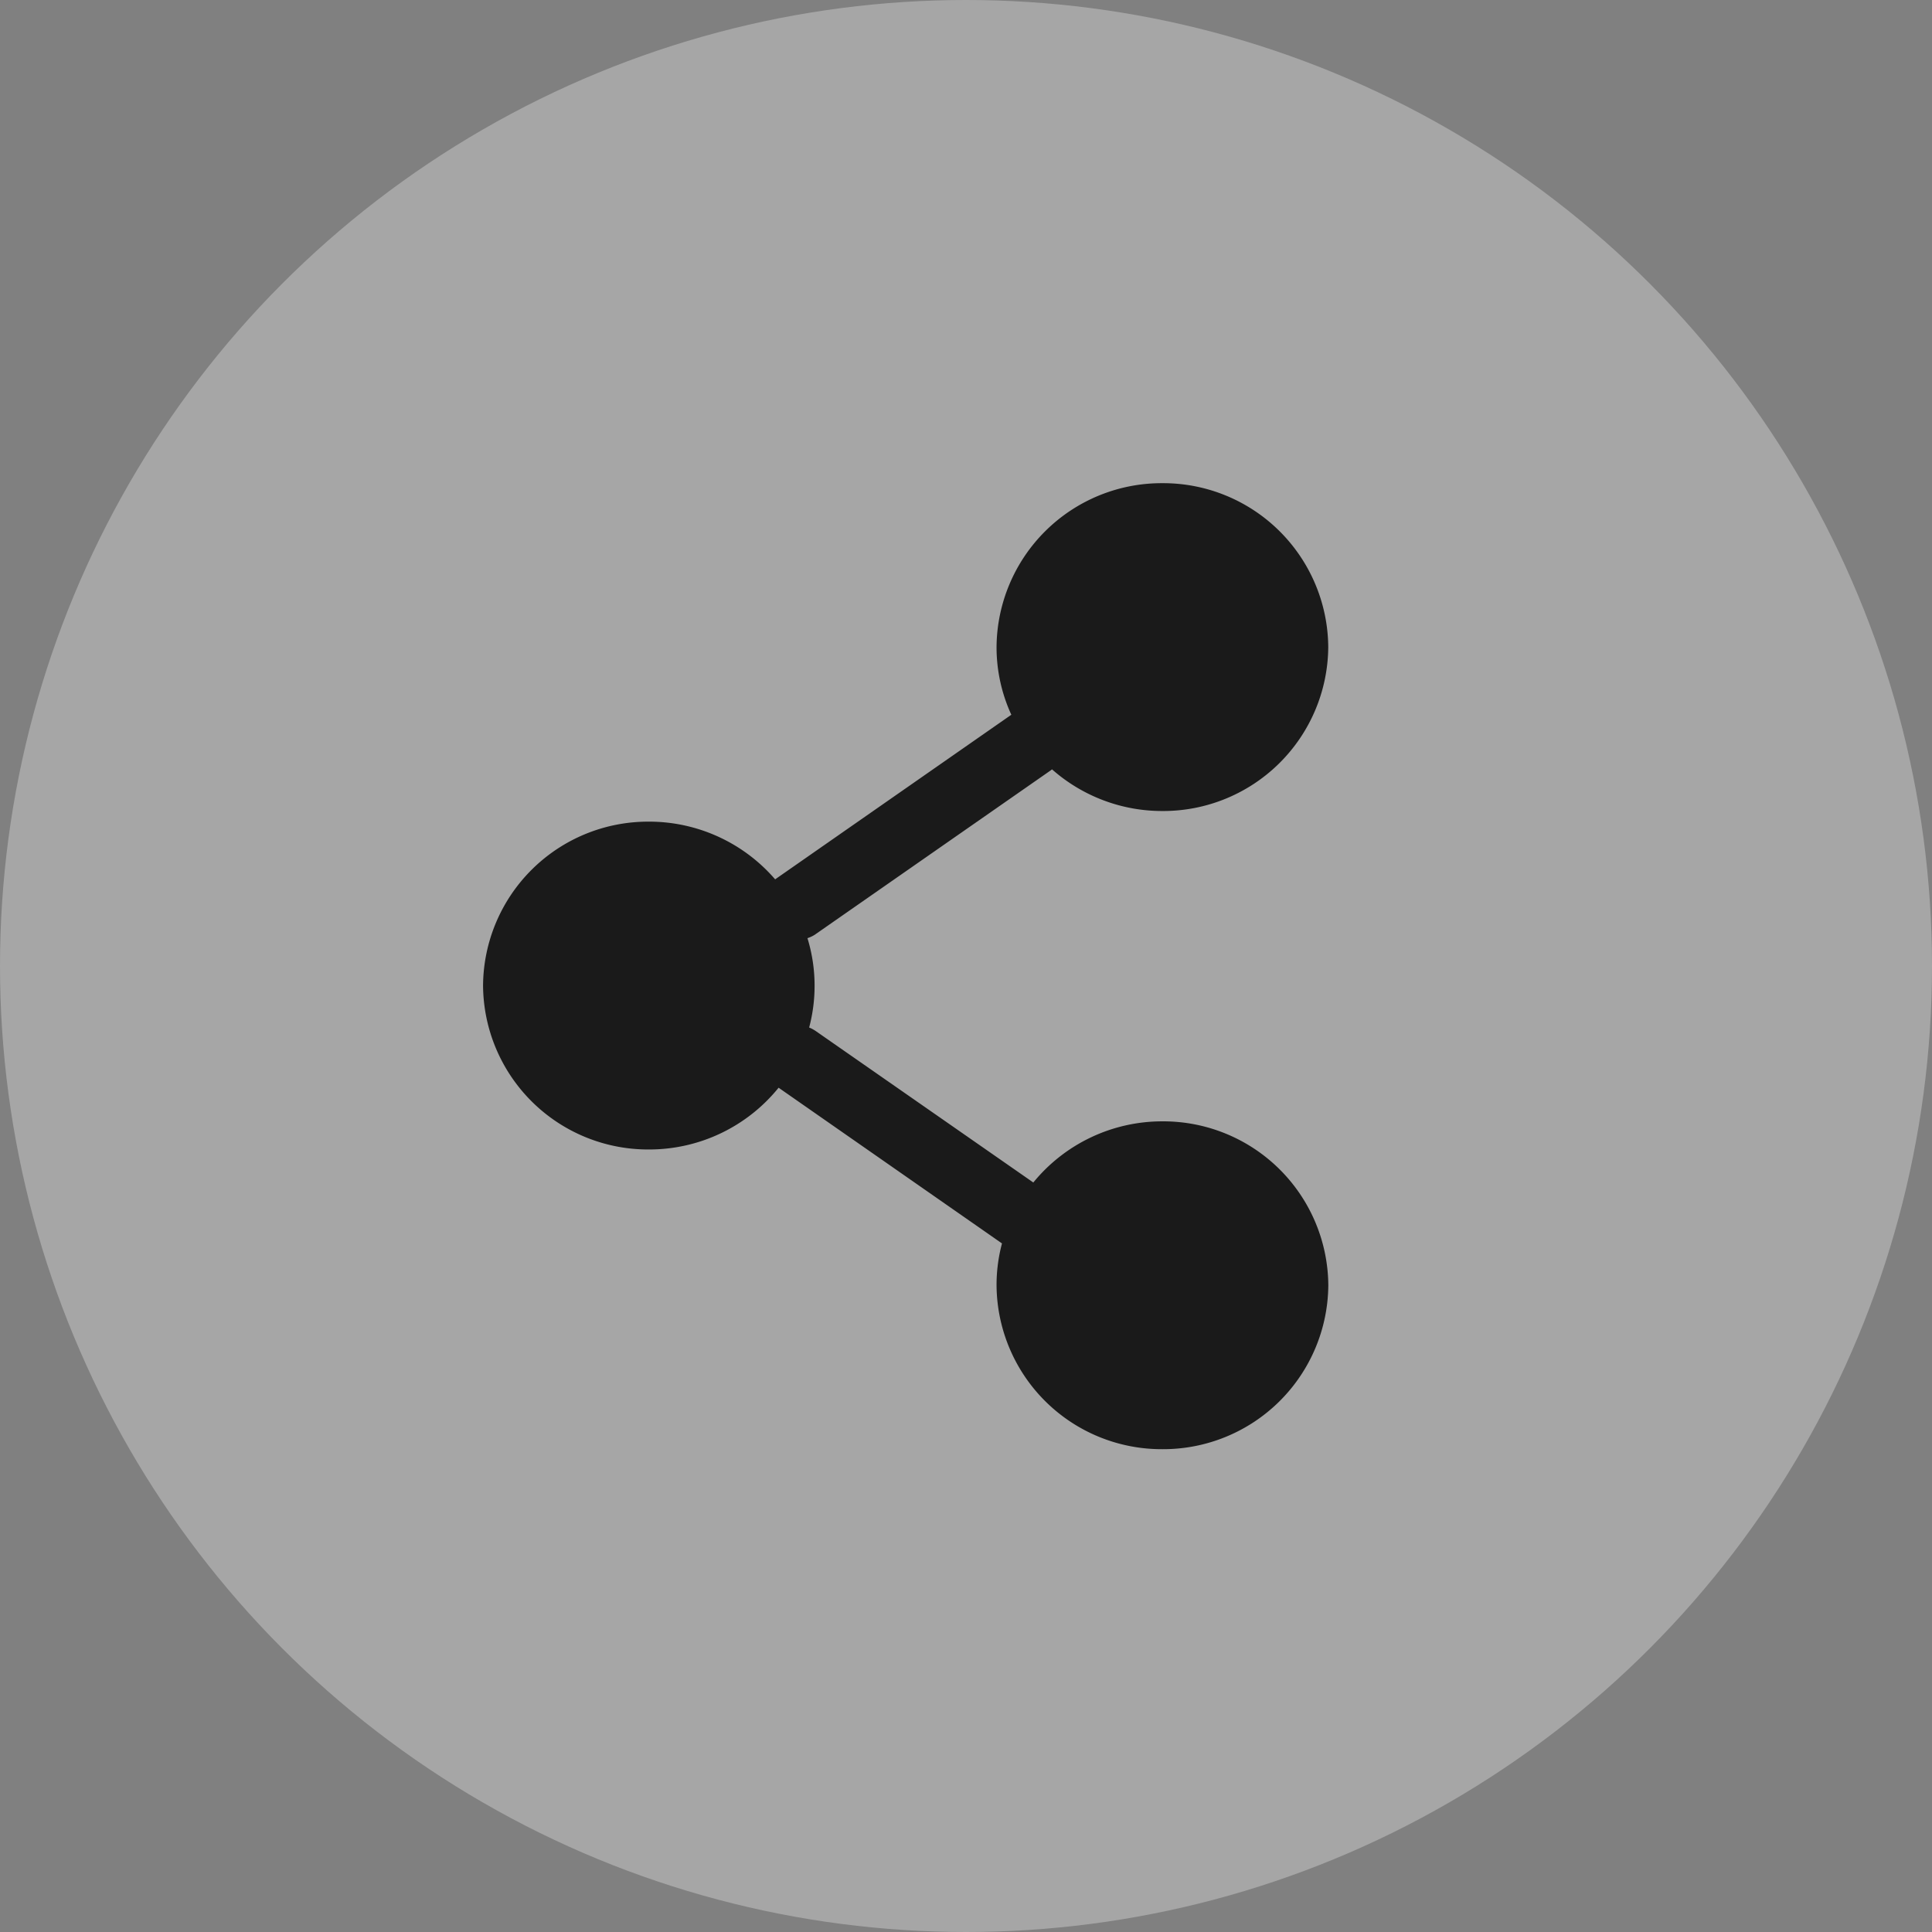 <svg id="cta-icone-partager" xmlns="http://www.w3.org/2000/svg" width="32" height="32" viewBox="0 0 32 32">
  <rect x="0" y="0" width="32" height="32" fill="#808080" stroke="none"/>
  <circle id="Ellipse_4" data-name="Ellipse 4" cx="16" cy="16" r="16" fill="#fff" opacity="0.3"/>
  <path id="Union_212" data-name="Union 212" d="M1898.506-212.715a2.68,2.68,0,0,1,.09-.69l-3.7-2.579a2.757,2.757,0,0,1-2.148,1.023,2.734,2.734,0,0,1-2.747-2.715,2.734,2.734,0,0,1,2.747-2.715,2.756,2.756,0,0,1,2.091.956l.025-.018,3.883-2.706.005,0a2.679,2.679,0,0,1-.246-1.123,2.734,2.734,0,0,1,2.747-2.715,2.734,2.734,0,0,1,2.747,2.715,2.735,2.735,0,0,1-2.747,2.715,2.754,2.754,0,0,1-1.828-.69l-.025.019-3.883,2.705a.428.428,0,0,1-.043.028.577.577,0,0,1-.1.044,2.667,2.667,0,0,1,.118.789,2.672,2.672,0,0,1-.09.691.565.565,0,0,1,.113.061l3.6,2.506a2.755,2.755,0,0,1,2.139-1.013,2.734,2.734,0,0,1,2.747,2.715,2.735,2.735,0,0,1-2.747,2.715A2.734,2.734,0,0,1,1898.506-212.715Z" transform="translate(-1882 234)" fill="#1a1a1a"/>
</svg>
